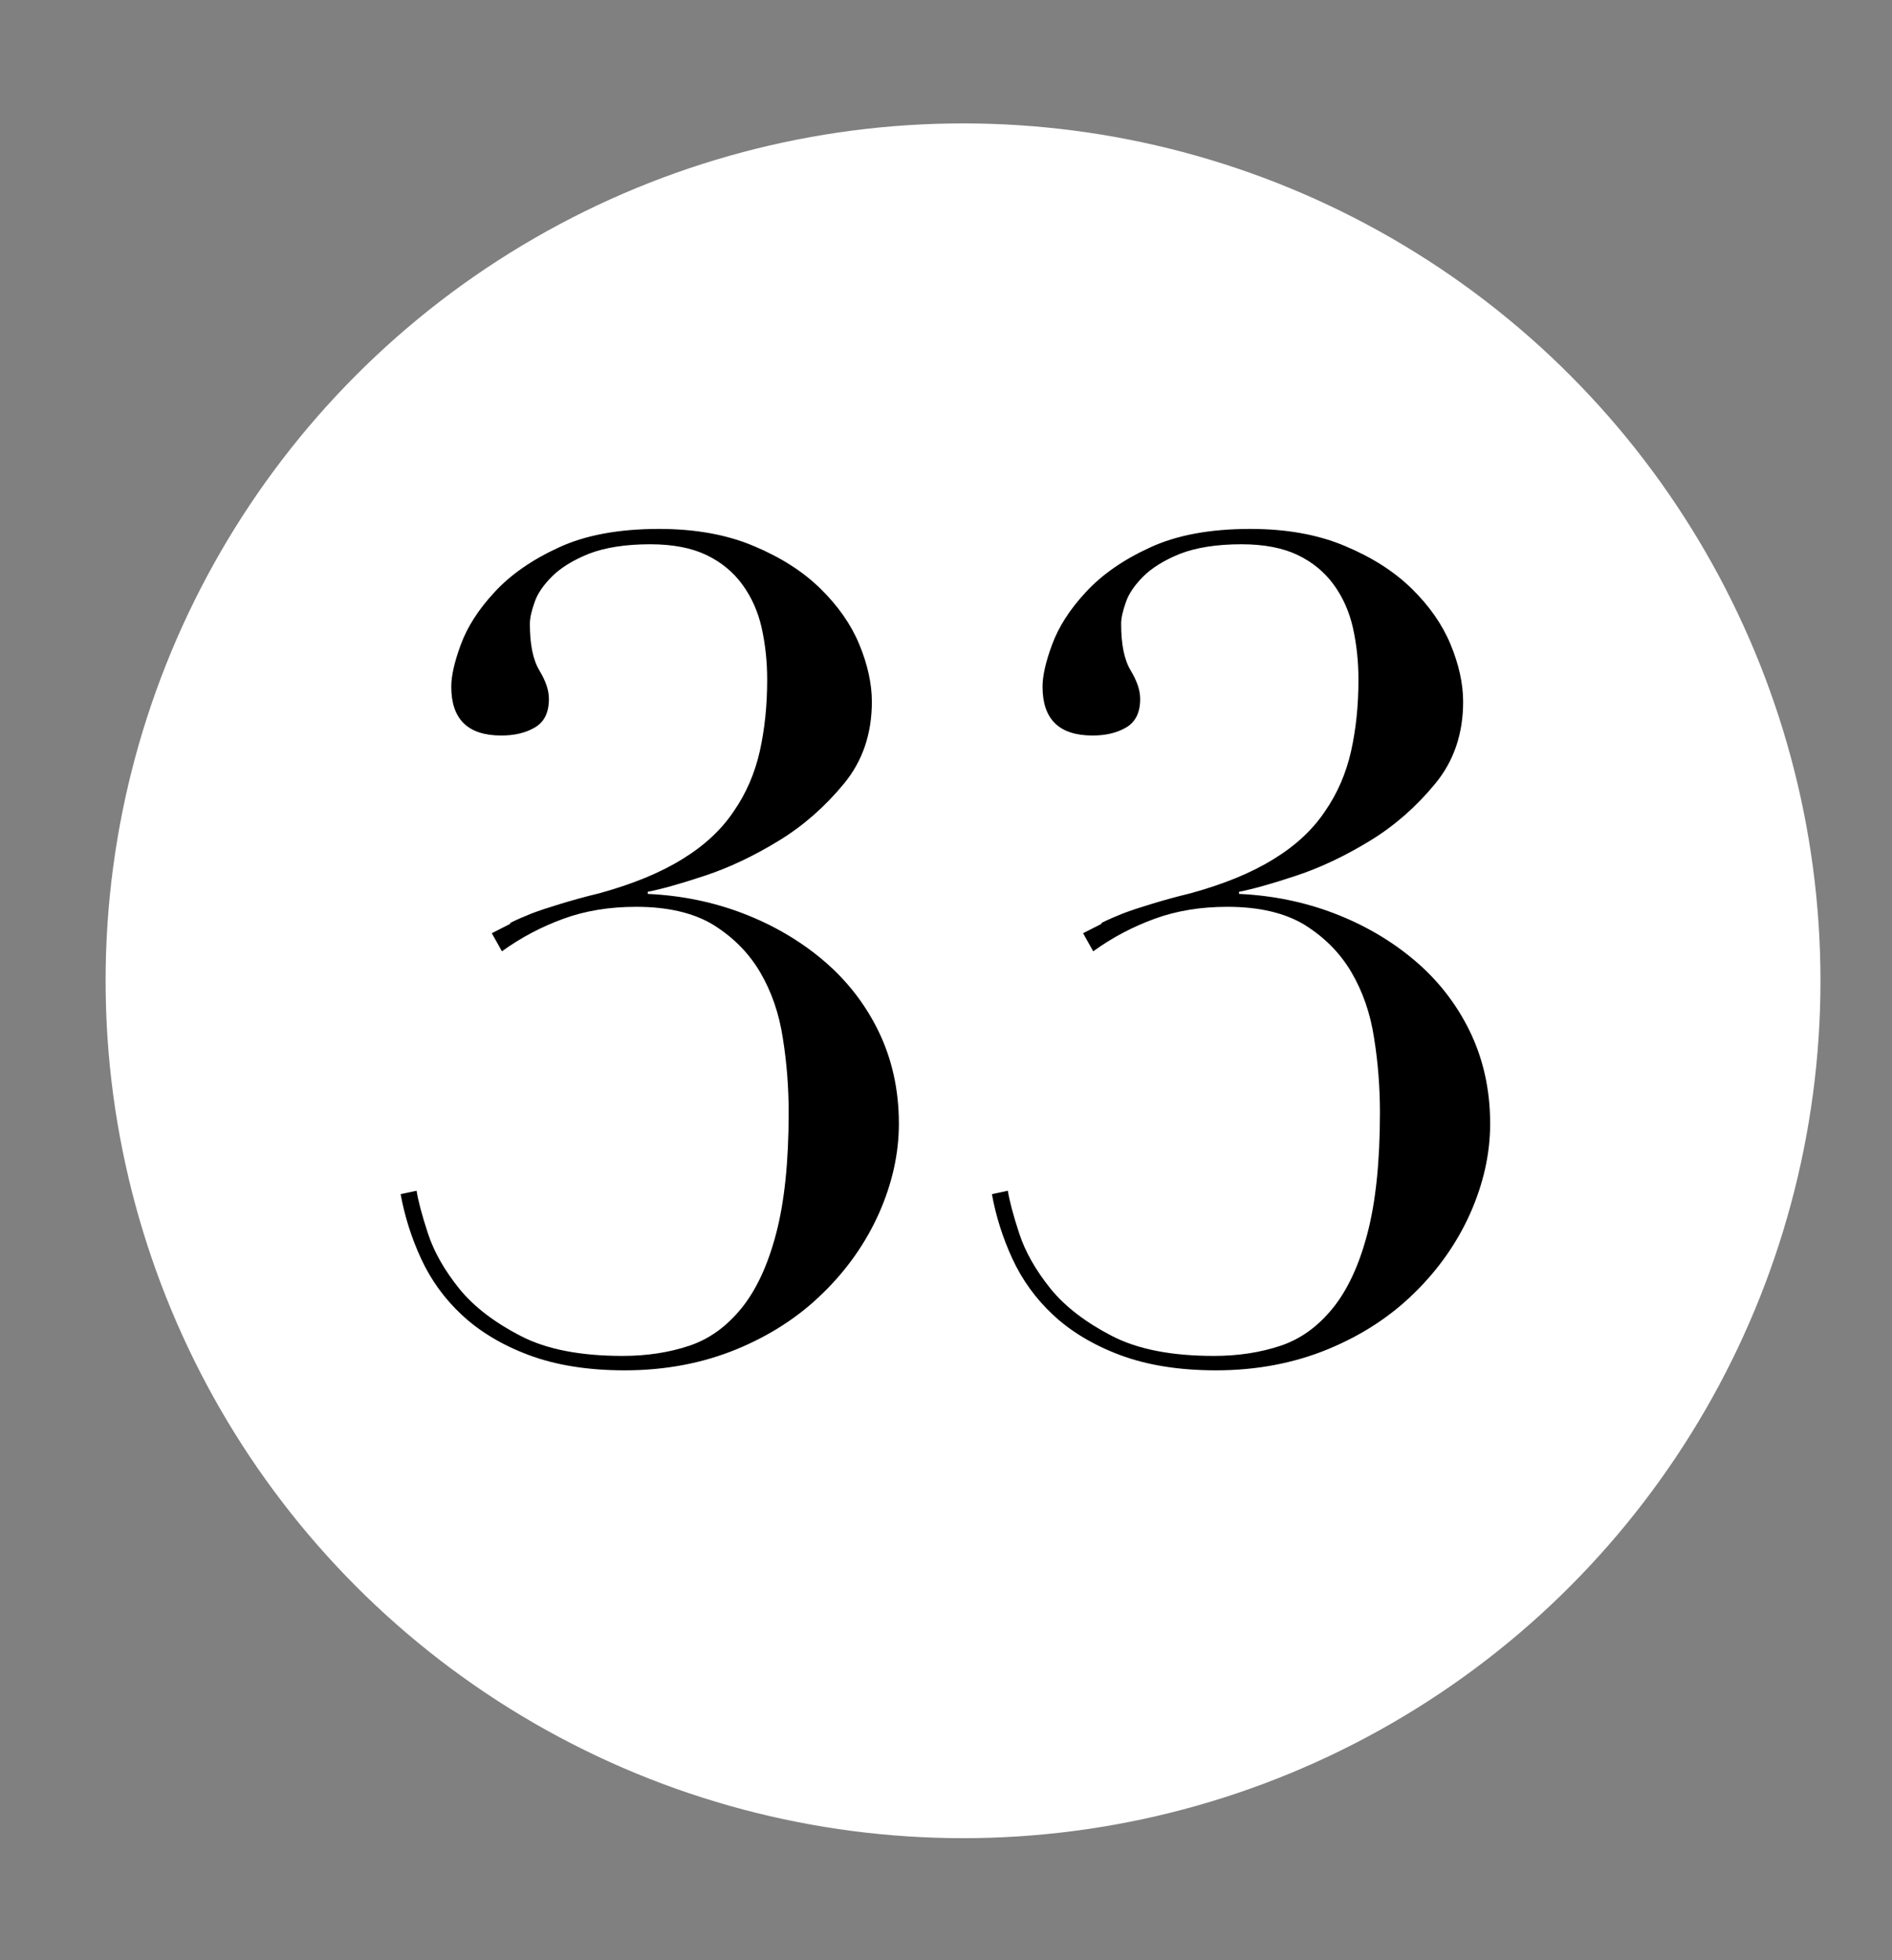 <?xml version="1.0" encoding="UTF-8"?><svg id="Capa_1" xmlns="http://www.w3.org/2000/svg" viewBox="0 0 61.63 63.85"><rect x="0" y="0" width="61.63" height="63.85" fill="#808080" stroke="none"/><defs><style>.cls-1{fill:#fff;}</style></defs><circle class="cls-1" cx="31.37" cy="31.95" r="27.93"/><g><path d="M16.63,30.06c.2-.1,.43-.2,.68-.3,.26-.1,.57-.2,.93-.31,.36-.11,.78-.23,1.28-.35,1.09-.3,1.99-.67,2.7-1.11,.72-.44,1.28-.96,1.68-1.56,.41-.59,.69-1.25,.85-1.96,.16-.72,.24-1.49,.24-2.33,0-.59-.06-1.15-.18-1.69-.12-.53-.33-1-.63-1.41-.3-.41-.69-.73-1.17-.96-.48-.23-1.09-.35-1.83-.35-.82,0-1.48,.11-2,.31-.52,.21-.92,.46-1.2,.74-.28,.28-.48,.57-.57,.85-.1,.28-.15,.51-.15,.69,0,.67,.1,1.17,.31,1.52,.21,.35,.31,.65,.31,.93,0,.44-.15,.75-.46,.93s-.67,.26-1.09,.26c-1.09,0-1.63-.53-1.63-1.59,0-.35,.1-.8,.31-1.37,.21-.57,.57-1.14,1.09-1.7,.52-.57,1.22-1.06,2.09-1.46,.88-.41,1.97-.61,3.28-.61,1.19,0,2.22,.19,3.09,.56,.88,.37,1.6,.83,2.17,1.39,.57,.56,.99,1.16,1.26,1.81,.27,.65,.41,1.28,.41,1.87,0,1.04-.3,1.93-.91,2.67-.61,.74-1.31,1.36-2.11,1.85-.8,.49-1.61,.88-2.43,1.15-.81,.27-1.43,.44-1.85,.52v.07c1.09,.05,2.12,.26,3.09,.63,.97,.37,1.85,.88,2.61,1.52,.76,.64,1.37,1.41,1.81,2.31,.44,.9,.67,1.91,.67,3.02,0,.99-.22,1.96-.65,2.93-.43,.96-1.04,1.83-1.82,2.59-.78,.77-1.72,1.38-2.81,1.83s-2.31,.69-3.65,.69c-1.21,0-2.25-.17-3.13-.5-.88-.33-1.6-.77-2.17-1.3-.57-.53-1.01-1.14-1.33-1.83-.32-.69-.54-1.4-.67-2.11l.52-.11c.05,.32,.17,.78,.37,1.39,.2,.61,.54,1.2,1.02,1.8,.48,.59,1.15,1.1,2,1.54s1.96,.65,3.32,.65c.79,0,1.51-.11,2.17-.33s1.22-.63,1.7-1.22c.48-.59,.86-1.4,1.13-2.43,.27-1.02,.41-2.34,.41-3.94,0-.81-.06-1.62-.19-2.43-.12-.8-.37-1.52-.74-2.15-.37-.63-.88-1.14-1.52-1.54-.64-.39-1.48-.59-2.52-.59-.87,0-1.66,.13-2.37,.39s-1.38,.61-2,1.06l-.33-.59,.59-.3Z"/><path d="M35.89,30.06c.2-.1,.43-.2,.68-.3,.26-.1,.57-.2,.93-.31,.36-.11,.78-.23,1.28-.35,1.09-.3,1.99-.67,2.7-1.11,.72-.44,1.28-.96,1.68-1.56,.41-.59,.69-1.25,.85-1.96,.16-.72,.24-1.49,.24-2.33,0-.59-.06-1.15-.18-1.69-.12-.53-.33-1-.63-1.41-.3-.41-.69-.73-1.17-.96-.48-.23-1.09-.35-1.83-.35-.82,0-1.48,.11-2,.31-.52,.21-.92,.46-1.2,.74-.28,.28-.48,.57-.57,.85-.1,.28-.15,.51-.15,.69,0,.67,.1,1.17,.31,1.52,.21,.35,.31,.65,.31,.93,0,.44-.15,.75-.46,.93s-.67,.26-1.09,.26c-1.09,0-1.63-.53-1.63-1.59,0-.35,.1-.8,.31-1.37,.21-.57,.57-1.14,1.09-1.7,.52-.57,1.22-1.06,2.09-1.46,.88-.41,1.97-.61,3.28-.61,1.19,0,2.22,.19,3.09,.56,.88,.37,1.6,.83,2.17,1.39,.57,.56,.99,1.16,1.26,1.81,.27,.65,.41,1.28,.41,1.87,0,1.04-.3,1.93-.91,2.67-.61,.74-1.31,1.36-2.11,1.85-.8,.49-1.61,.88-2.43,1.15-.81,.27-1.43,.44-1.85,.52v.07c1.09,.05,2.12,.26,3.09,.63,.97,.37,1.85,.88,2.61,1.52,.76,.64,1.37,1.41,1.81,2.31,.44,.9,.67,1.91,.67,3.02,0,.99-.22,1.96-.65,2.93-.43,.96-1.04,1.83-1.82,2.59-.78,.77-1.72,1.38-2.81,1.83s-2.31,.69-3.65,.69c-1.21,0-2.25-.17-3.13-.5-.88-.33-1.6-.77-2.17-1.3-.57-.53-1.01-1.14-1.33-1.83-.32-.69-.54-1.4-.67-2.11l.52-.11c.05,.32,.17,.78,.37,1.39,.2,.61,.54,1.2,1.02,1.8,.48,.59,1.15,1.1,2,1.54s1.96,.65,3.32,.65c.79,0,1.51-.11,2.17-.33s1.22-.63,1.7-1.22c.48-.59,.86-1.4,1.13-2.43,.27-1.02,.41-2.34,.41-3.94,0-.81-.06-1.62-.19-2.43-.12-.8-.37-1.52-.74-2.15-.37-.63-.88-1.14-1.52-1.54-.64-.39-1.48-.59-2.52-.59-.87,0-1.66,.13-2.37,.39s-1.38,.61-2,1.06l-.33-.59,.59-.3Z"/></g></svg>